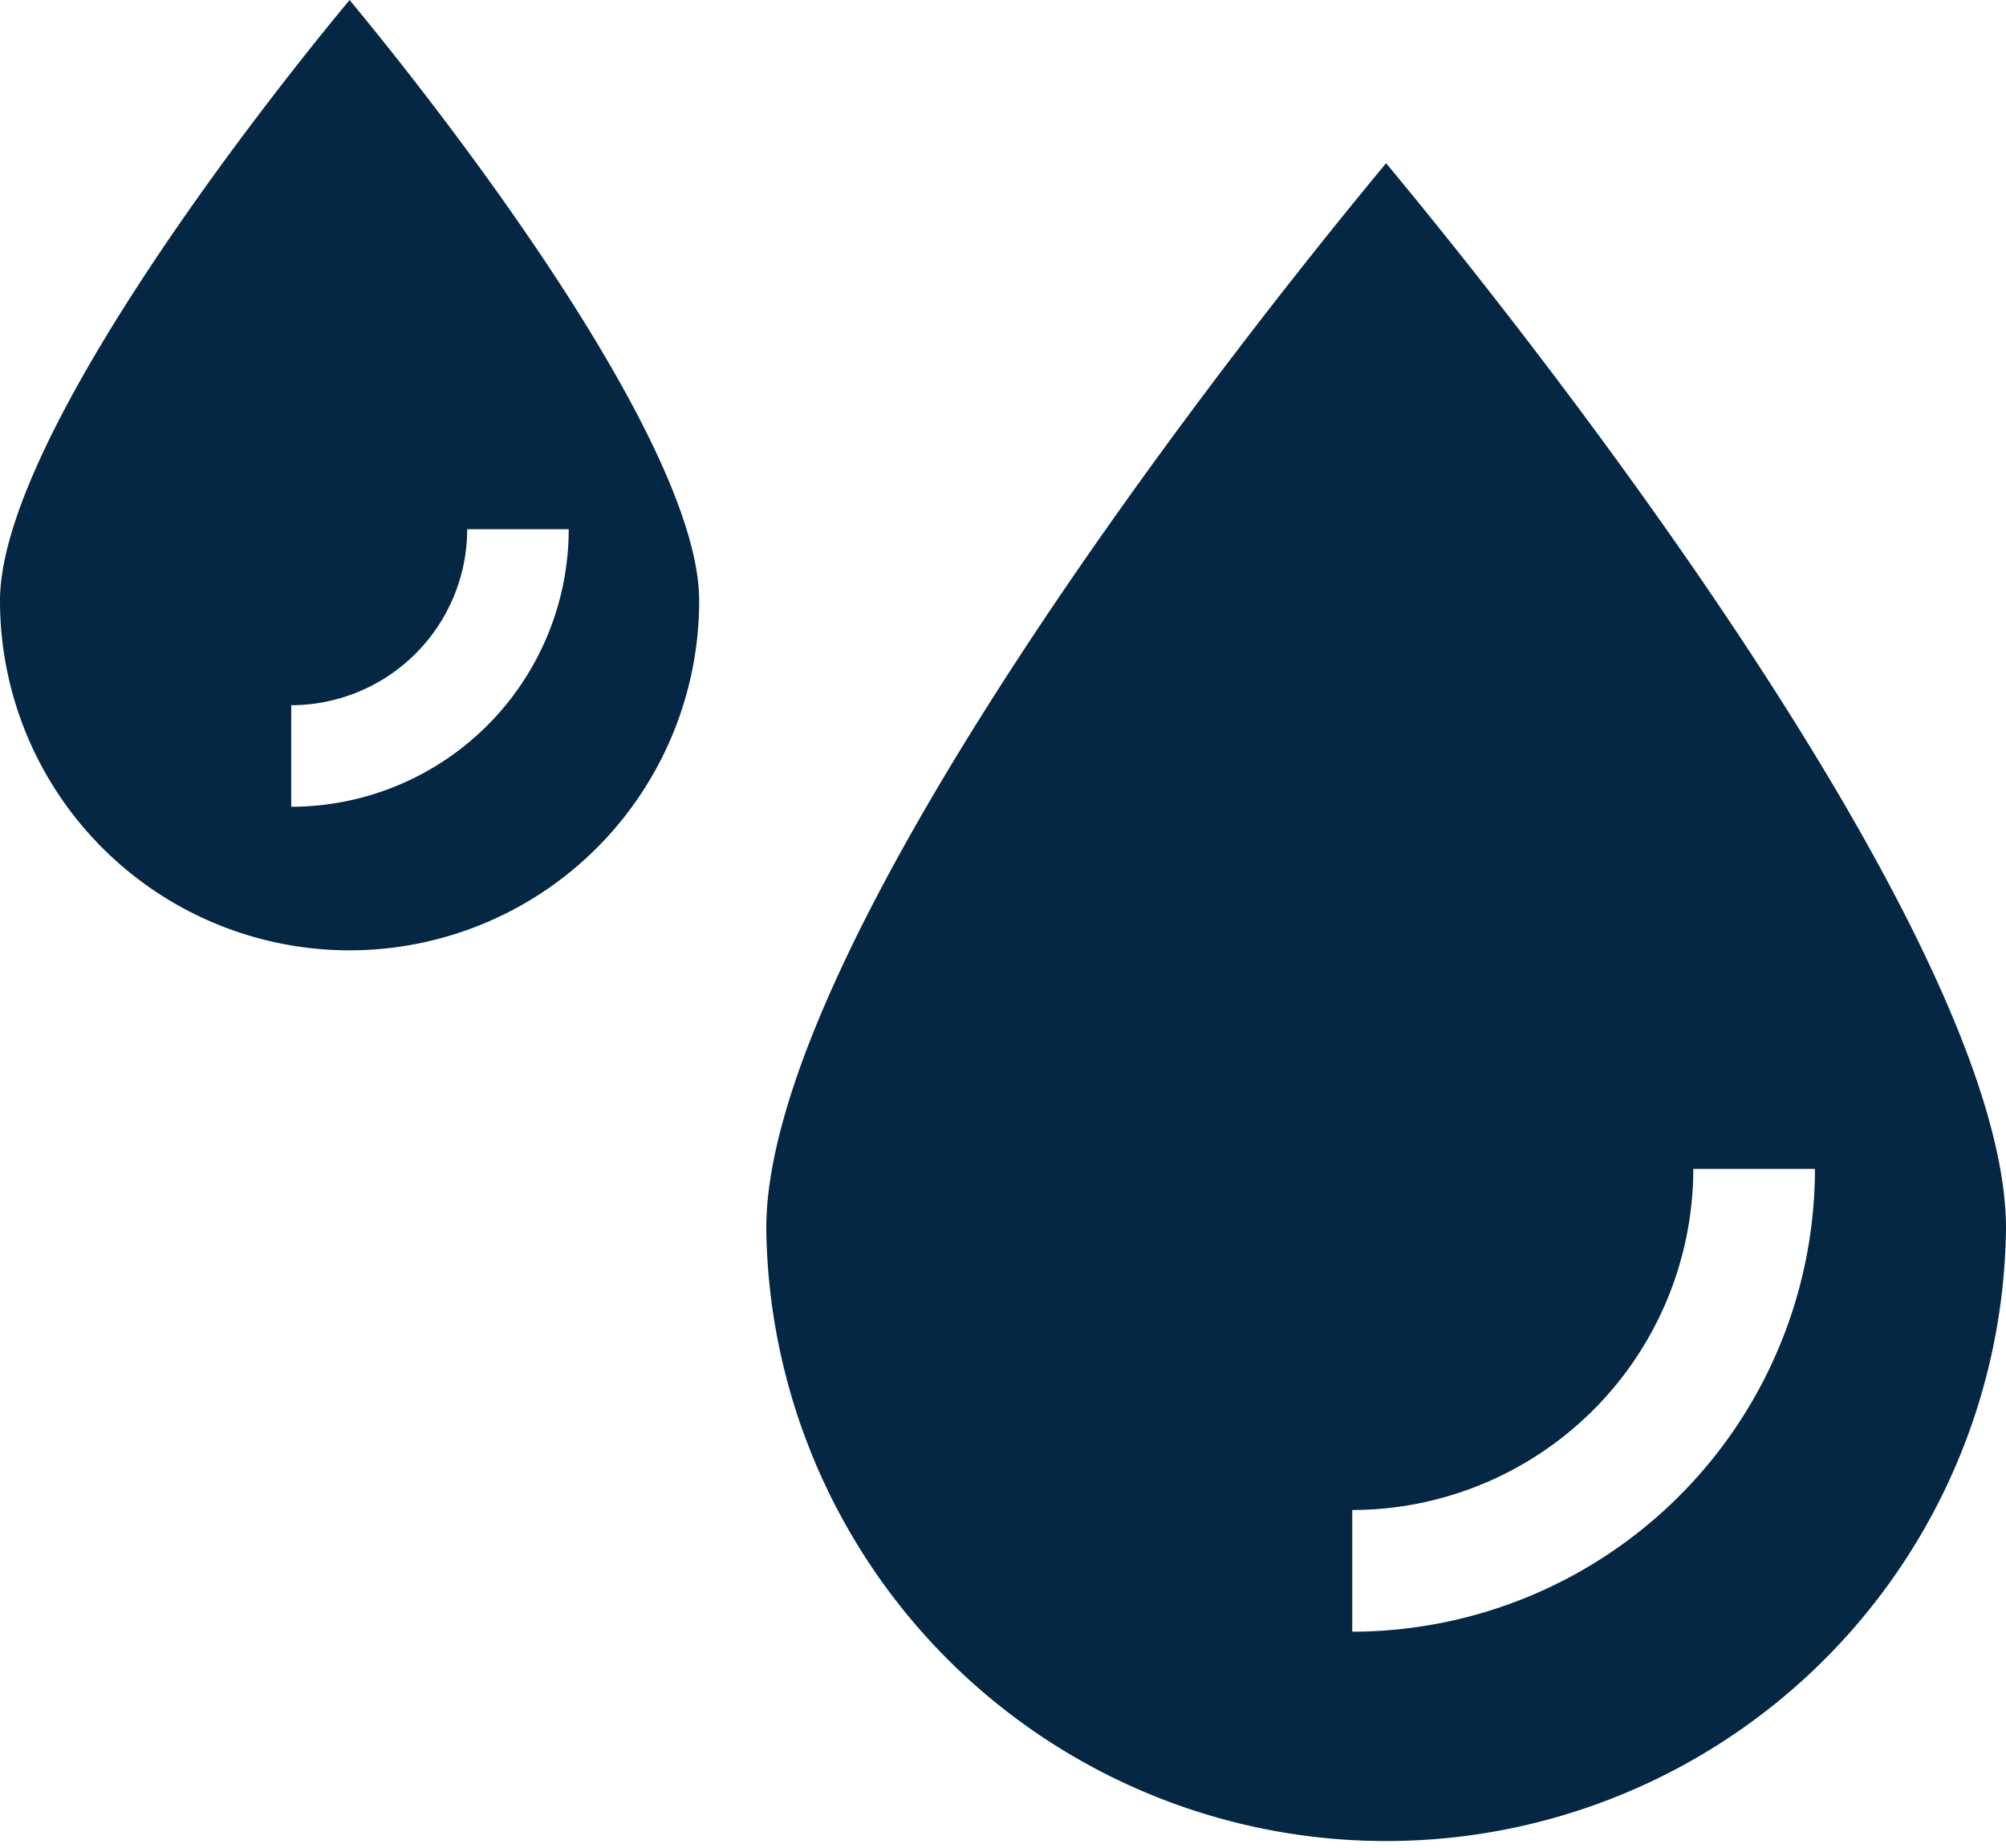 <?xml version="1.0" encoding="utf-8"?><svg viewBox="0 0 237.1 218.44" xmlns="http://www.w3.org/2000/svg"><g fill="#052744"><path d="m163.83 19.29c-26.09 31.45-73.26 94.77-73.26 125.89a73.27 73.27 0 0 0 146.53 0c0-31.12-47.17-94.44-73.27-125.89zm-4 173.56v-14.38a40.36 40.36 0 0 0 40.31-40.32h14.38a54.76 54.76 0 0 1 -54.68 54.7z"/><path d="m41.32 0c-14.72 17.74-41.32 53.45-41.32 71a41.32 41.32 0 0 0 82.64 0c0-17.55-26.64-53.26-41.32-71zm-6.9 95.35v-12a20.82 20.82 0 0 0 20.8-20.8h12a32.83 32.83 0 0 1 -32.8 32.8z"/></g></svg>